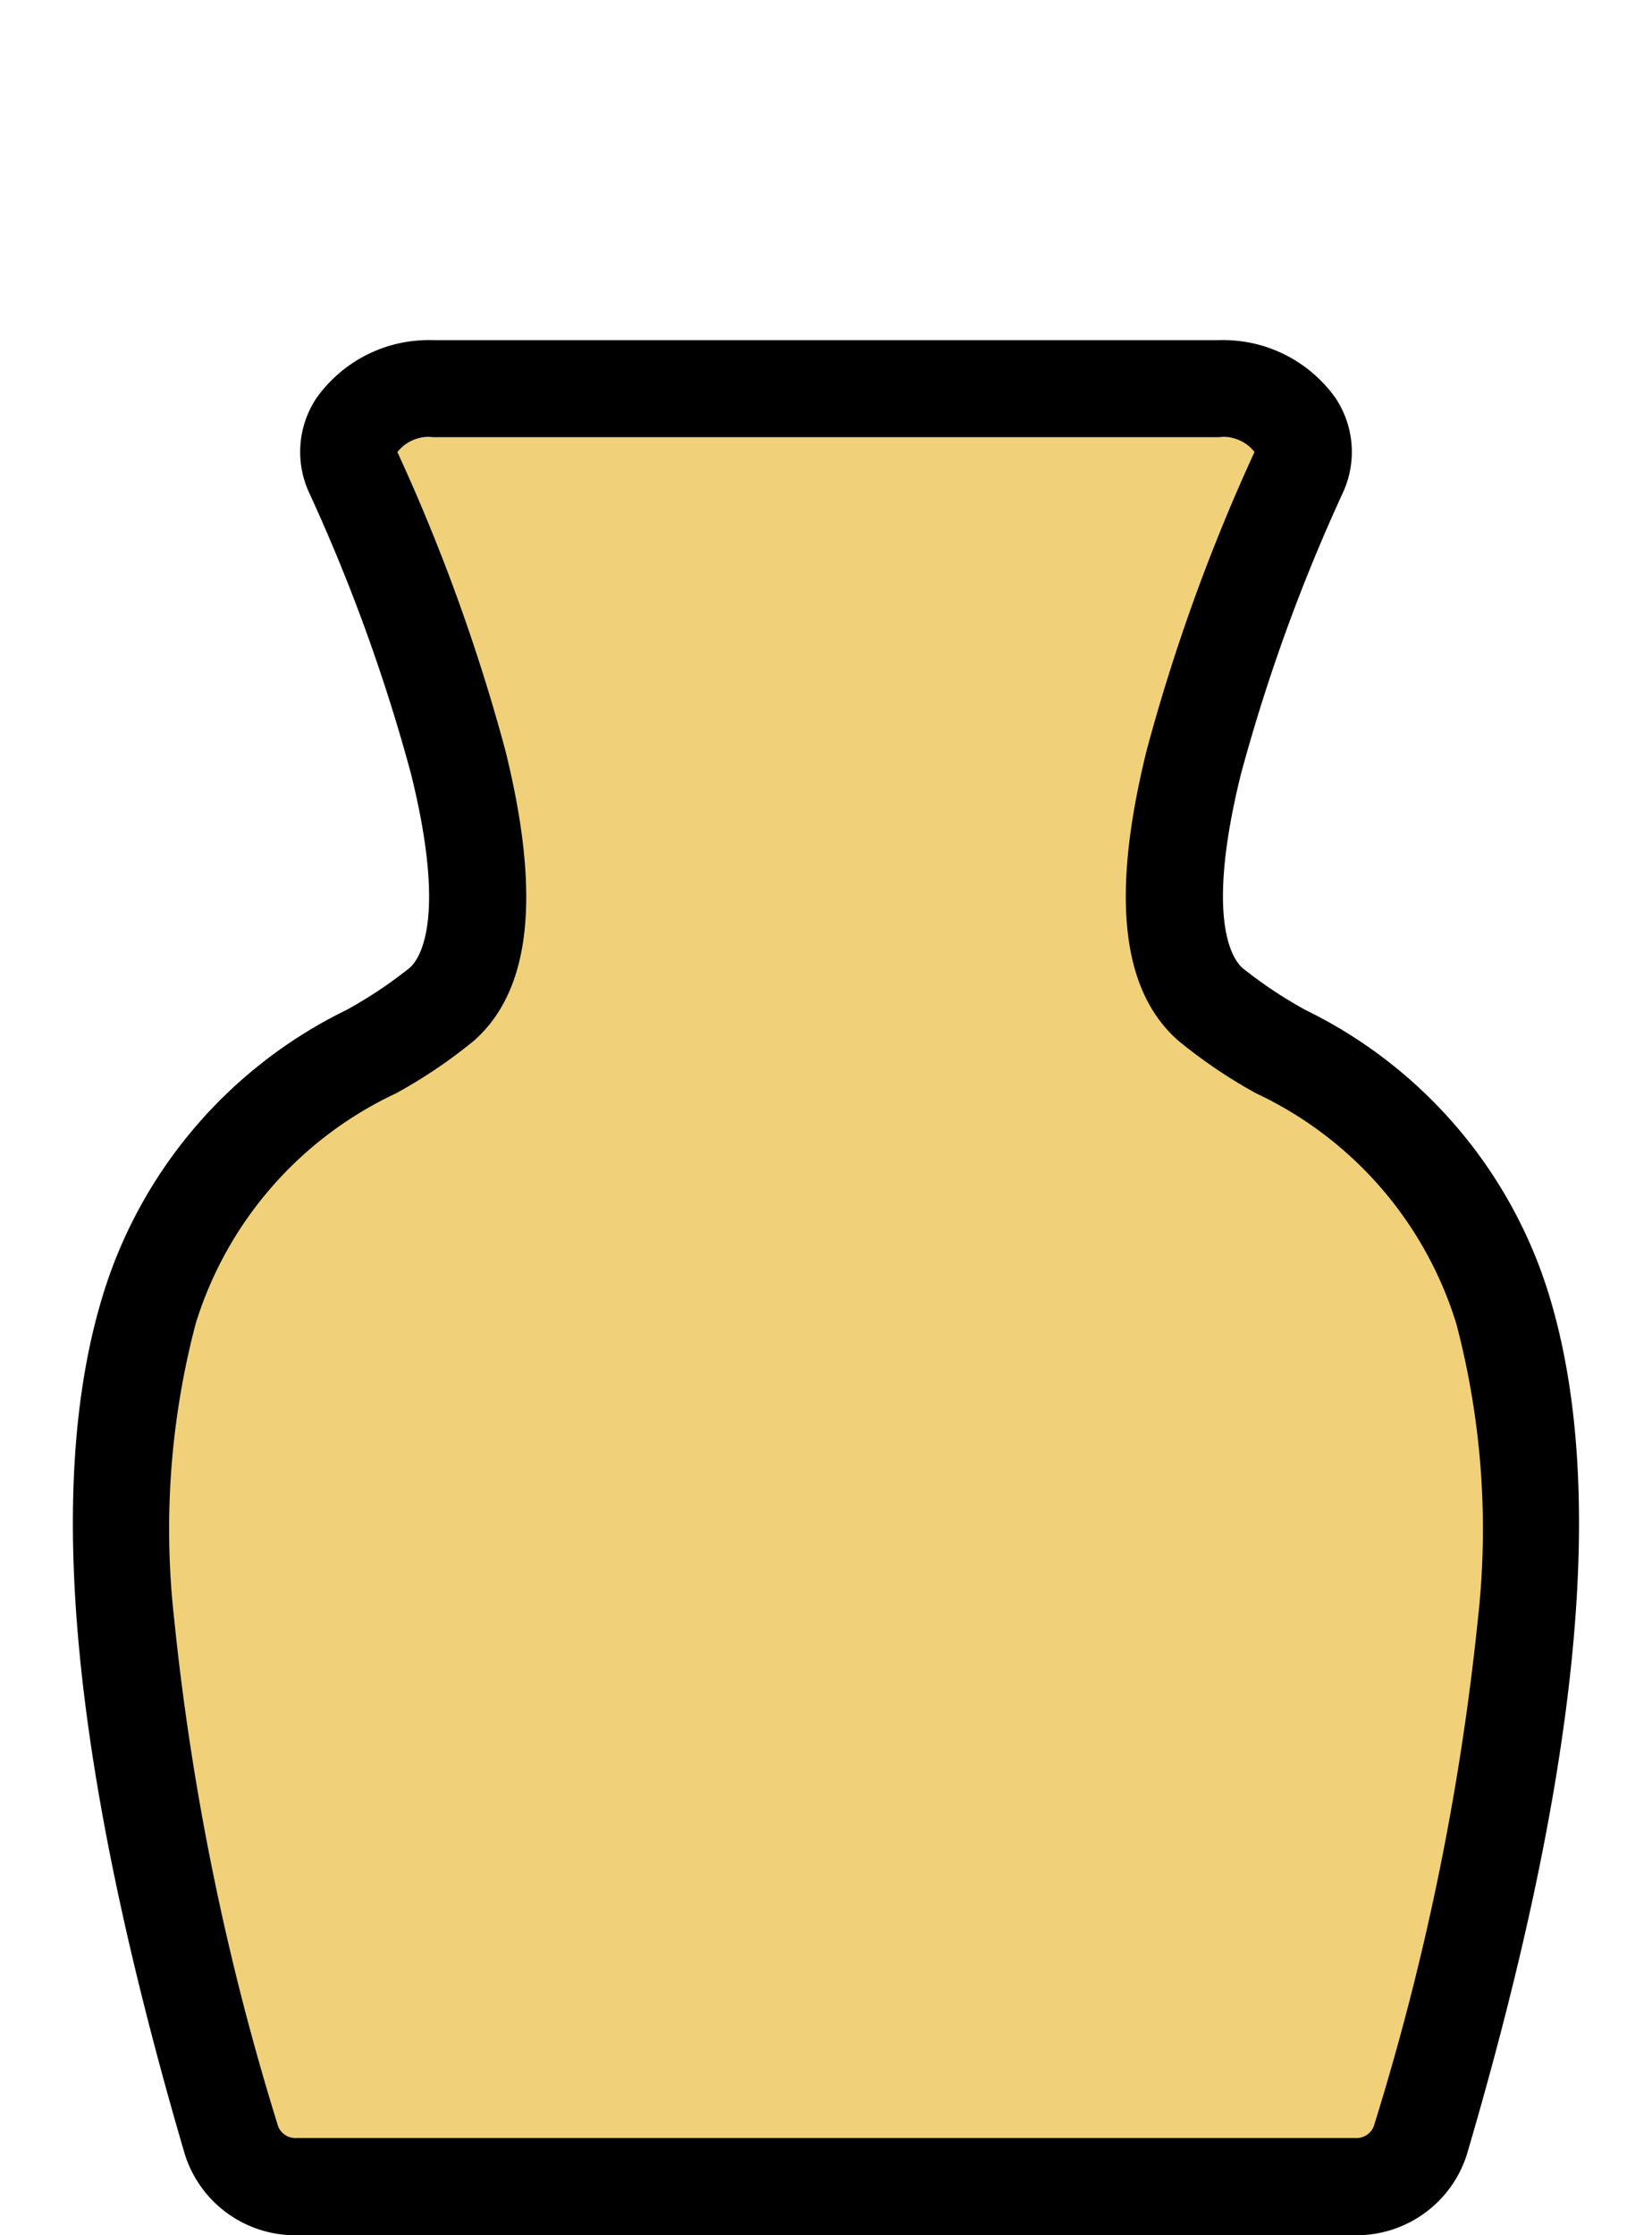 <svg xmlns="http://www.w3.org/2000/svg" width="34" height="46" viewBox="0 0 34 46"><g transform="translate(-1021 -683)"><rect width="34" height="46" transform="translate(1021 683)" fill="none"/><path d="M15.5,38H26.4a1.377,1.377,0,0,0,1.331-.957C33.82,16.324,26,15.965,23.407,13.667c-1.961-1.737.455-7.9,1.82-10.944C25.607,1.876,24.771,1,23.592,1H7.408C6.23,1,5.393,1.876,5.773,2.723c1.365,3.042,3.781,9.208,1.82,10.944C5,15.965-2.82,16.324,3.264,37.043A1.377,1.377,0,0,0,4.6,38H15.5Z" transform="translate(1022.501 691)" fill="#f0d179"/><path d="M26.4,39H4.6A2.381,2.381,0,0,1,2.3,37.324C-.034,29.359-.587,23.578.617,19.652a9.68,9.68,0,0,1,5.012-5.867,9.045,9.045,0,0,0,1.3-.866c.2-.173.777-.974.029-3.994a36.725,36.725,0,0,0-2.1-5.793,2,2,0,0,1,.155-1.941A2.834,2.834,0,0,1,7.408,0H23.592a2.834,2.834,0,0,1,2.393,1.191,2,2,0,0,1,.155,1.942,36.724,36.724,0,0,0-2.1,5.793c-.748,3.019-.166,3.82.029,3.994a9.045,9.045,0,0,0,1.3.866,9.68,9.68,0,0,1,5.012,5.867c1.2,3.926.651,9.707-1.688,17.672A2.381,2.381,0,0,1,26.4,39ZM6.681,2.3l0,.011A38.711,38.711,0,0,1,8.9,8.444c.738,2.98.527,4.934-.645,5.972A10.49,10.49,0,0,1,6.65,15.5a7.756,7.756,0,0,0-4.122,4.734,16.6,16.6,0,0,0-.447,6.06A53.39,53.39,0,0,0,4.224,36.761.384.384,0,0,0,4.6,37H26.4a.384.384,0,0,0,.372-.239A53.392,53.392,0,0,0,28.918,26.3a16.6,16.6,0,0,0-.447-6.06A7.756,7.756,0,0,0,24.35,15.5a10.49,10.49,0,0,1-1.606-1.088c-1.172-1.038-1.383-2.991-.645-5.972a38.707,38.707,0,0,1,2.216-6.131l0-.011a.805.805,0,0,0-.727-.3H7.408A.806.806,0,0,0,6.681,2.3Z" transform="translate(1022.501 690)"/></g></svg>